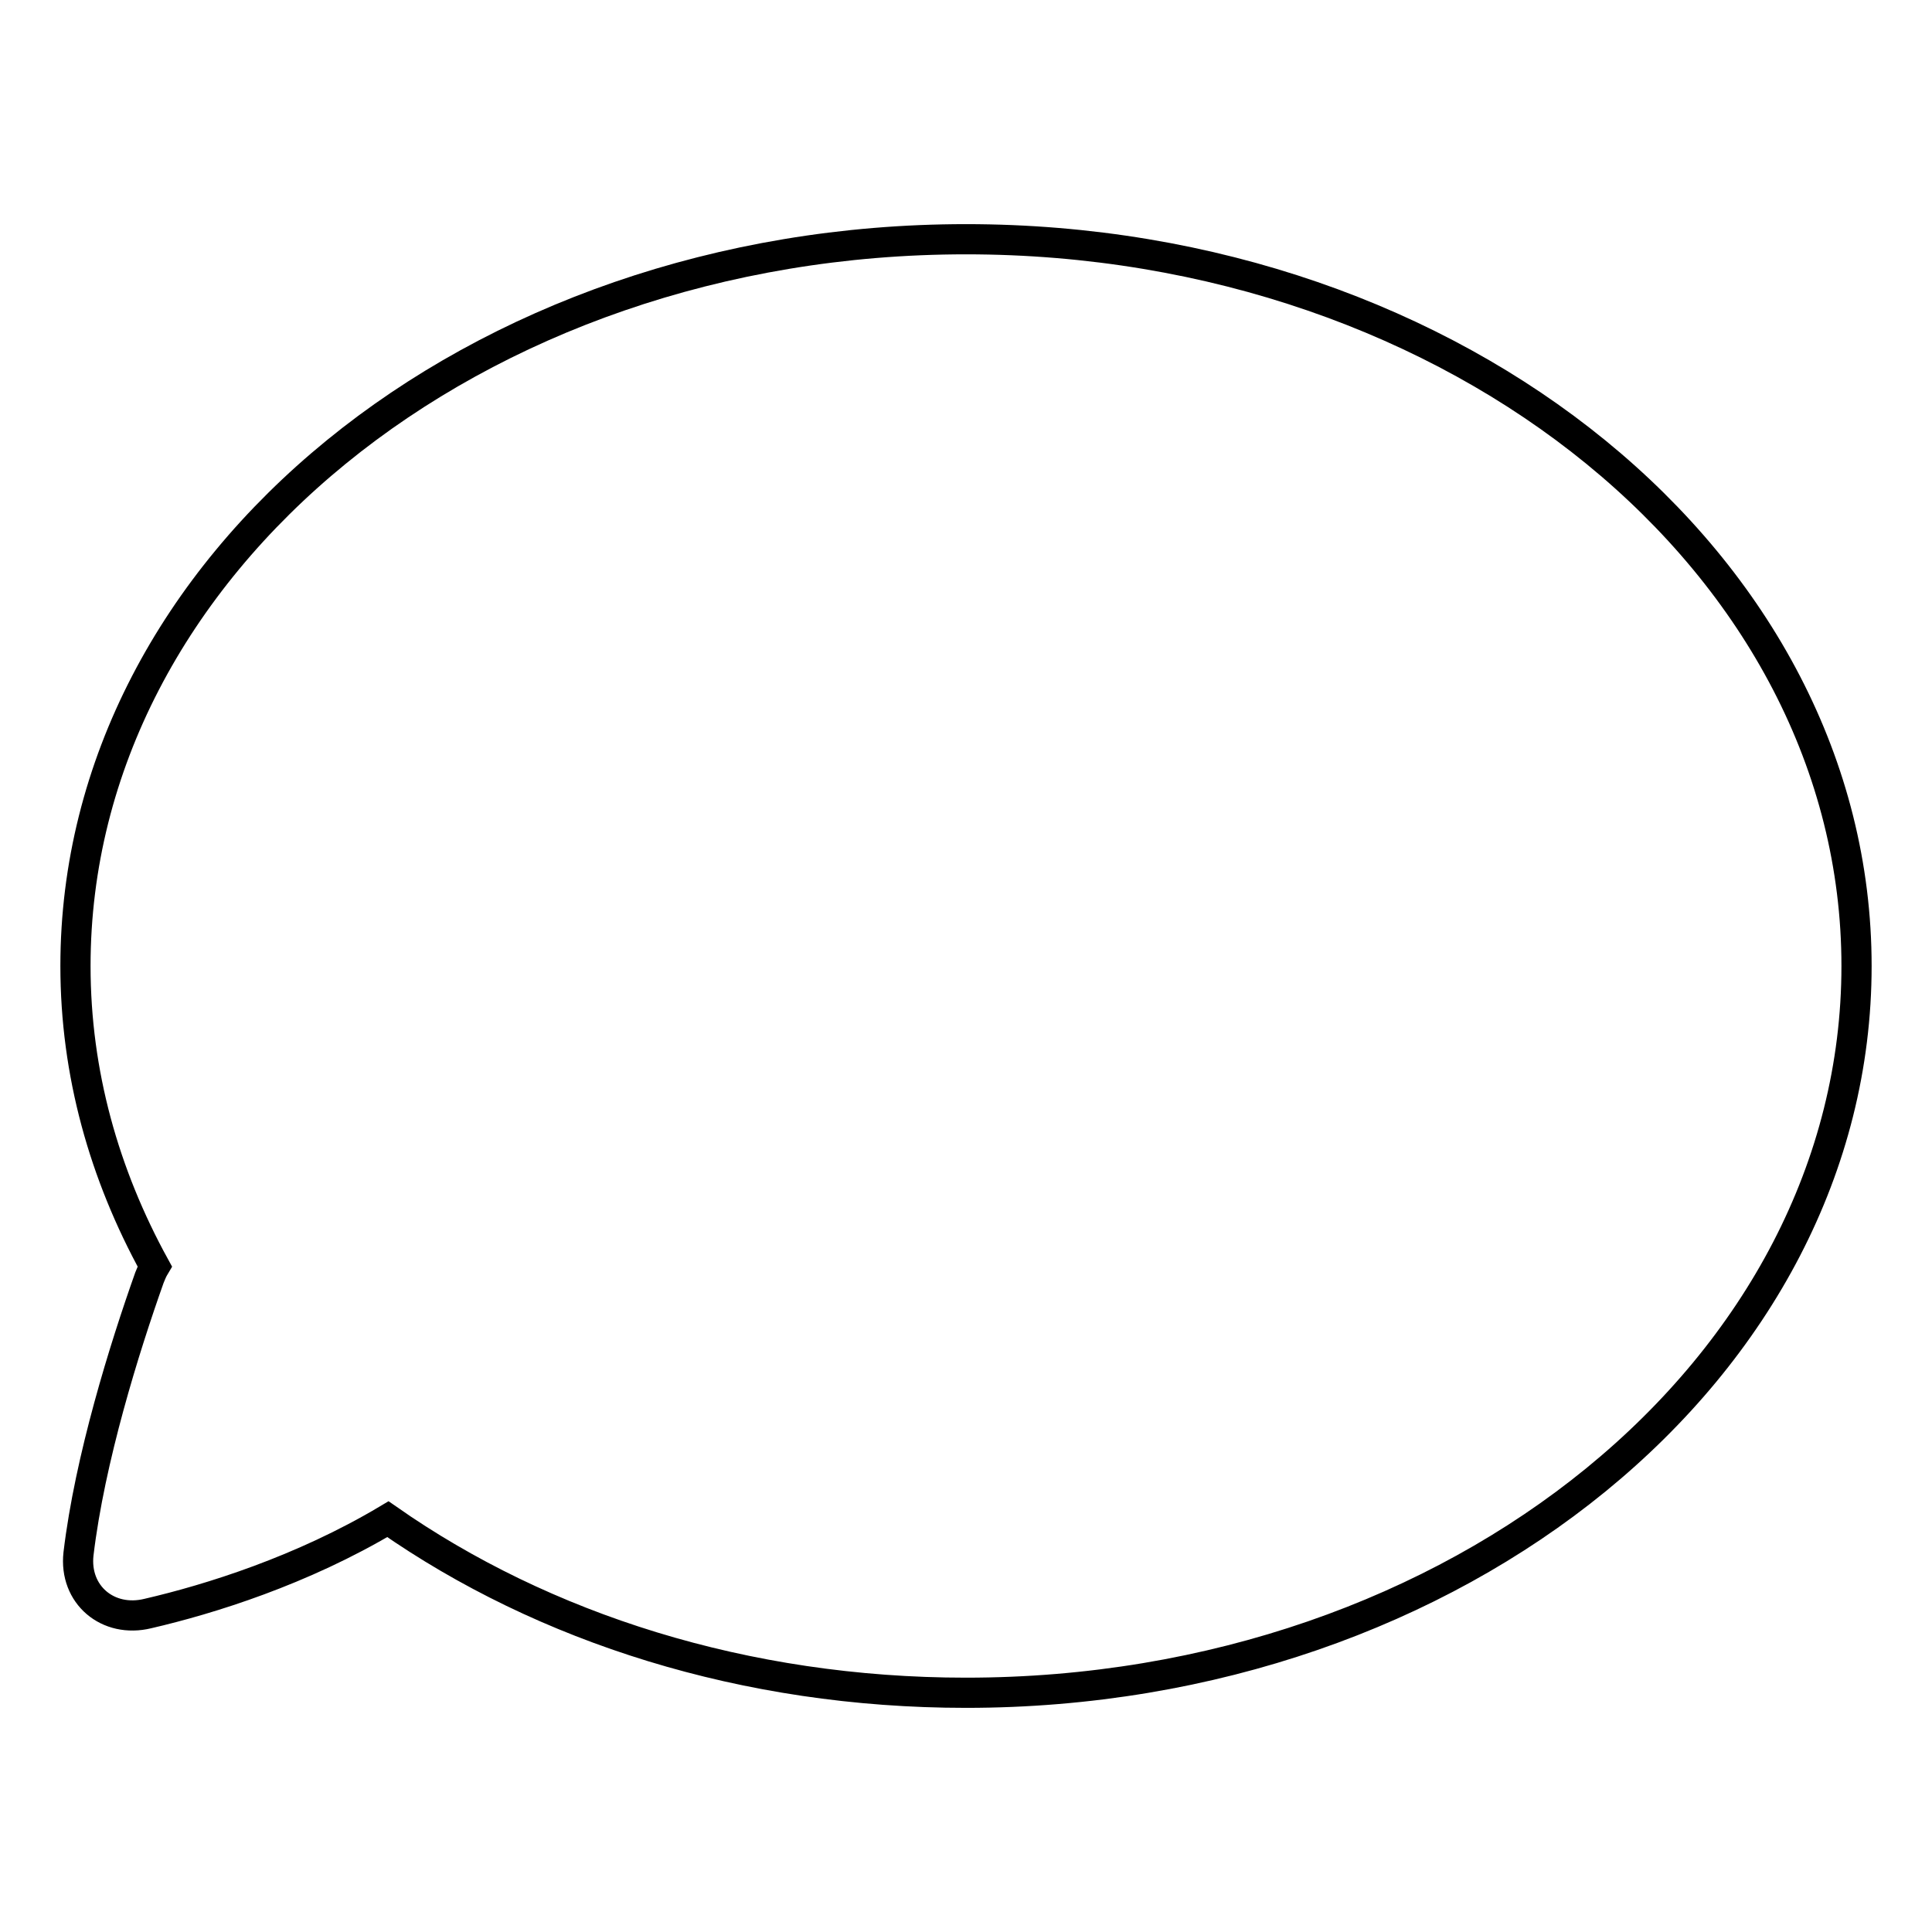 <?xml version="1.0" encoding="utf-8"?>
<!-- Svg Vector Icons : http://www.onlinewebfonts.com/icon -->
<!DOCTYPE svg PUBLIC "-//W3C//DTD SVG 1.1//EN" "http://www.w3.org/Graphics/SVG/1.1/DTD/svg11.dtd">
<svg version="1.1" xmlns="http://www.w3.org/2000/svg" xmlns:xlink="http://www.w3.org/1999/xlink" x="0px" y="0px" viewBox="0 0 256 256" enable-background="new 0 0 256 256" xml:space="preserve">
<g><g><g><path stroke-width="4" fill-opacity="0" stroke="#000000"  d="M128,31.7C62.8,31.7,10,74.8,10,128c0,14.2,3.8,27.6,10.5,39.8c-0.3,0.5-0.5,1-0.7,1.5c-3.3,9.3-7.9,24-9.4,36.6c-0.6,5.4,3.9,9.2,9.2,7.9c8.2-1.9,20.4-5.7,31.8-12.5c20.6,14.4,47.3,23,76.6,23c65.2,0,118-43.1,118-96.3C246,74.8,193.2,31.7,128,31.7z"/></g><g></g><g></g><g></g><g></g><g></g><g></g><g></g><g></g><g></g><g></g><g></g><g></g><g></g><g></g><g></g></g></g>
</svg>